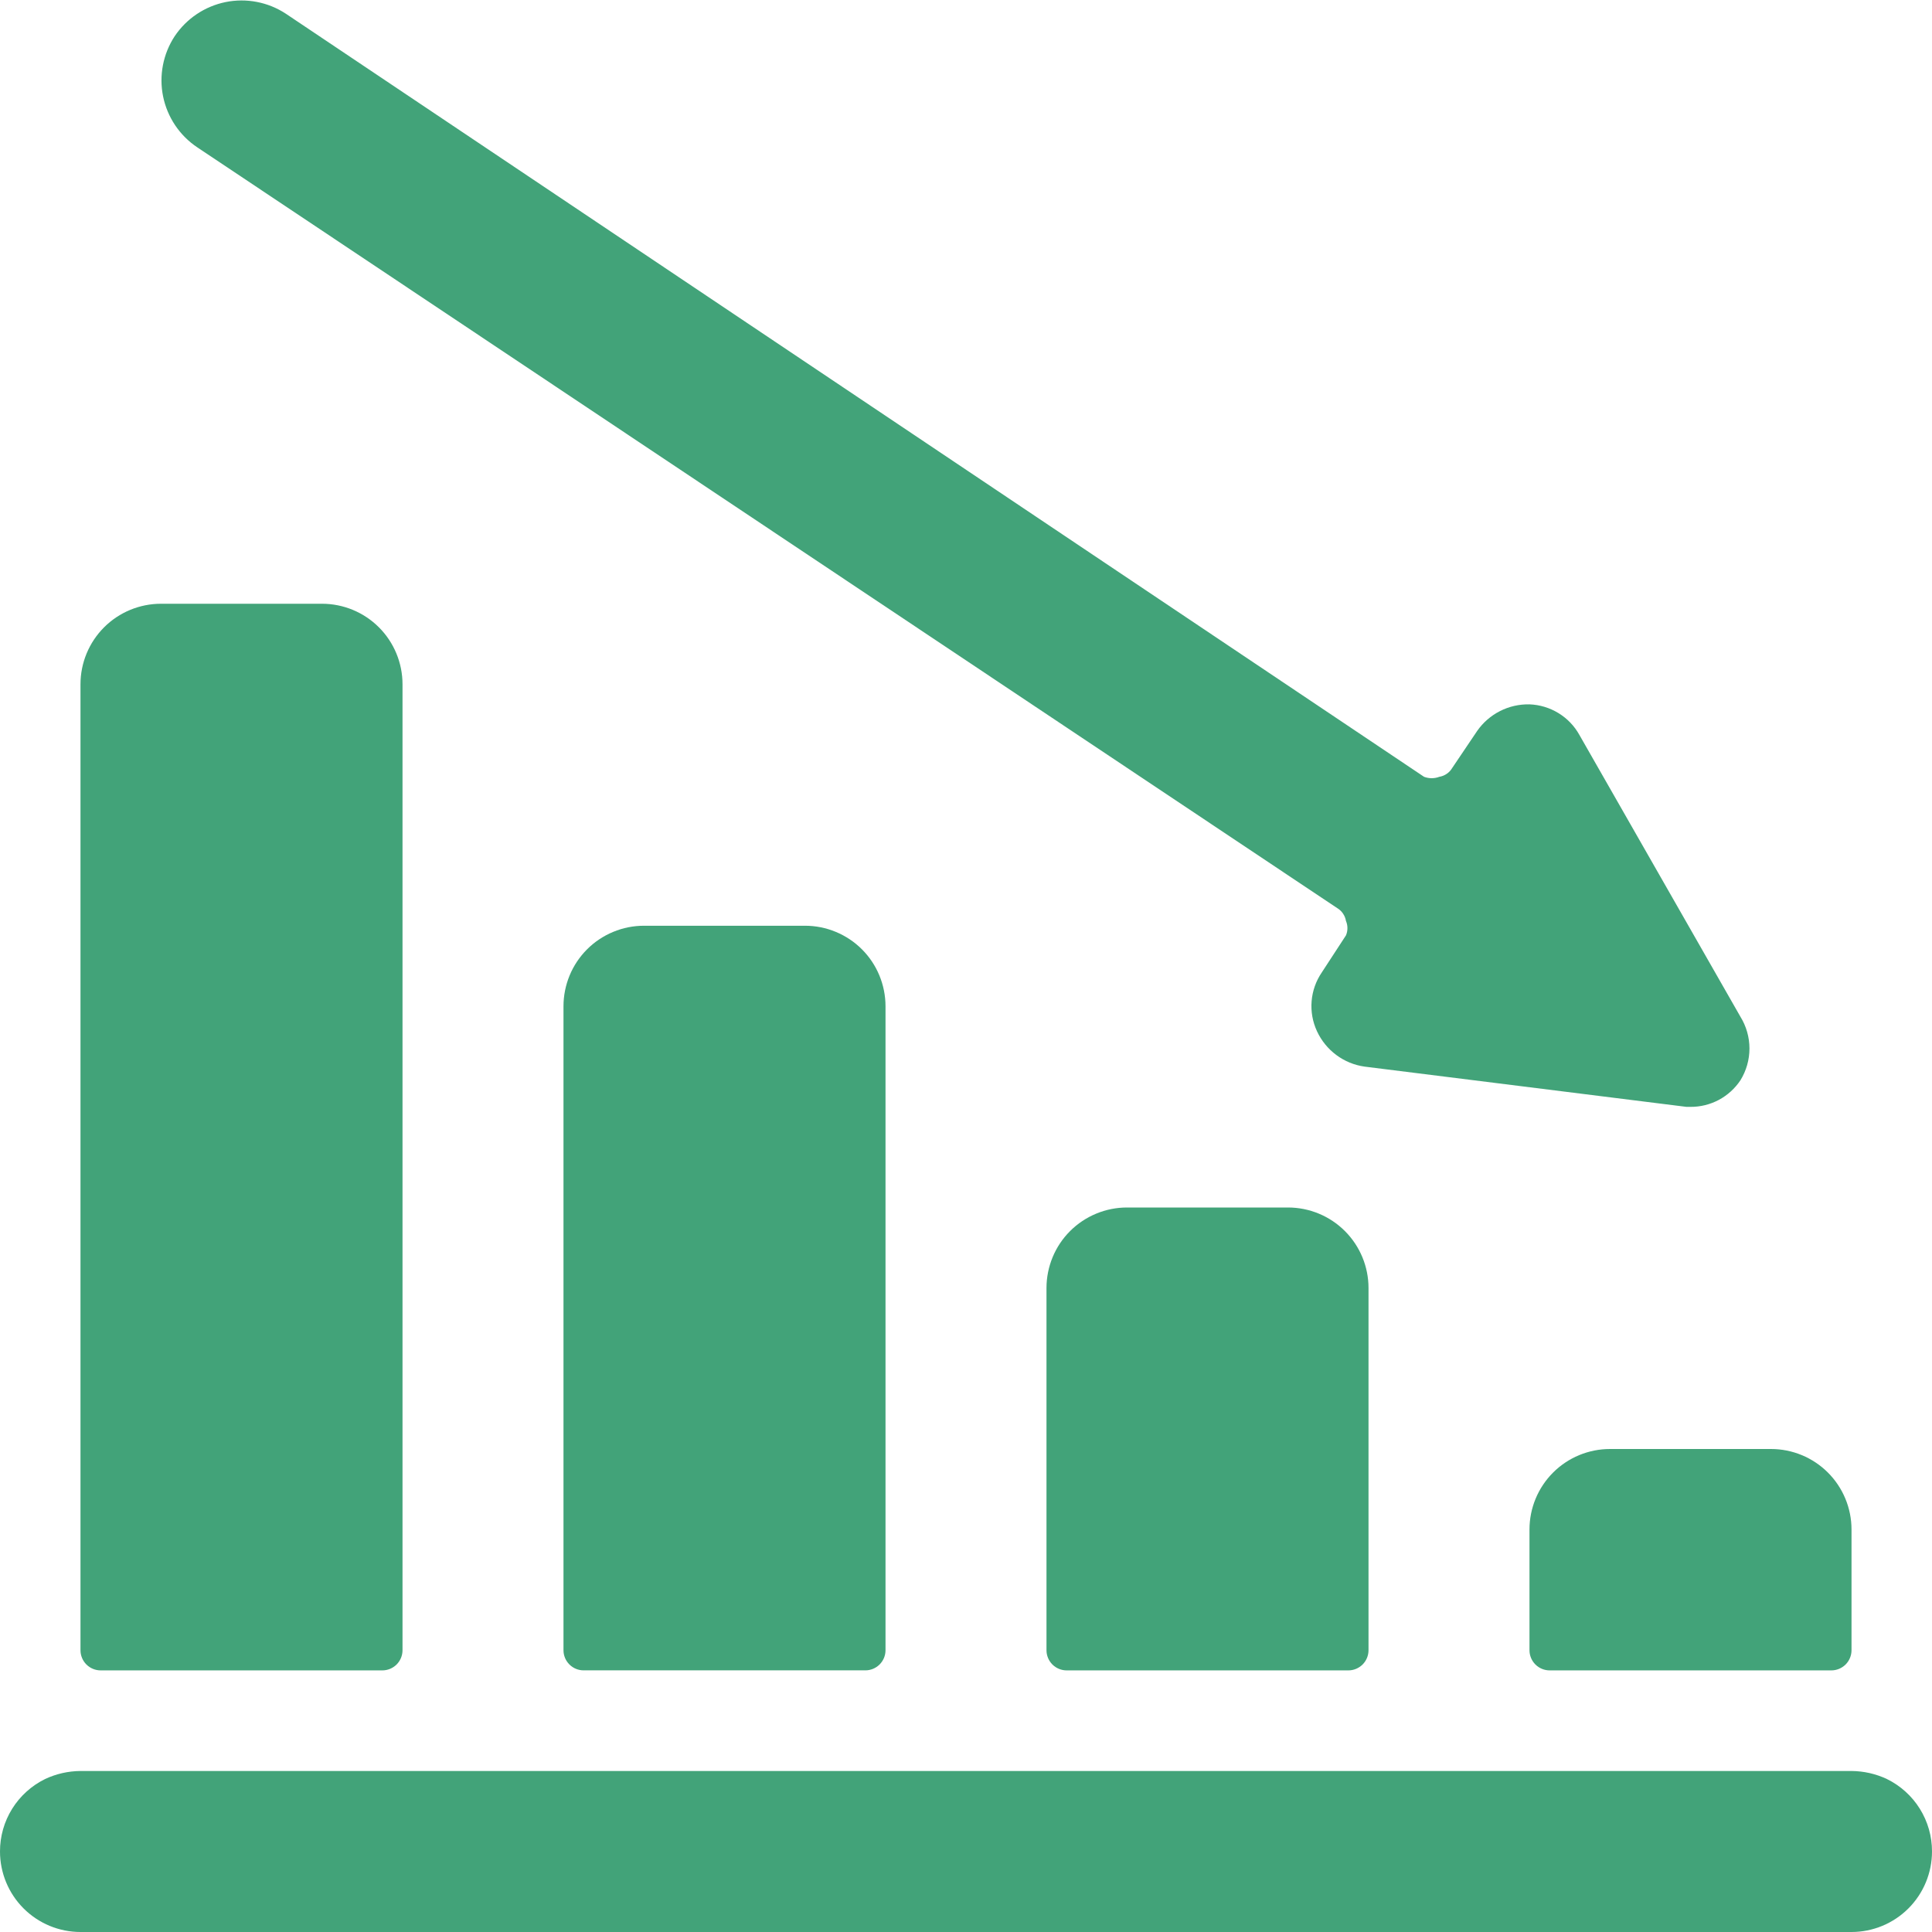 <svg width="56" height="56" viewBox="0 0 56 56" fill="none" xmlns="http://www.w3.org/2000/svg">
<g clip-path="url(#clip0_4264_3788)">
<path d="M46.667 42C46.048 42 45.454 42.246 45.017 42.683C44.579 43.121 44.333 43.715 44.333 44.333V47.833C44.333 47.988 44.395 48.136 44.504 48.246C44.614 48.355 44.762 48.417 44.917 48.417H53.083C53.238 48.417 53.386 48.355 53.496 48.246C53.605 48.136 53.667 47.988 53.667 47.833V44.333C53.667 43.715 53.421 43.121 52.983 42.683C52.546 42.246 51.952 42 51.333 42H46.667Z" fill="#42A379"></path>
<path d="M37.333 35H32.667C32.36 35 32.057 35.06 31.774 35.178C31.491 35.295 31.233 35.467 31.017 35.683C30.8 35.9 30.628 36.157 30.511 36.44C30.394 36.724 30.333 37.027 30.333 37.333V47.833C30.333 47.988 30.395 48.136 30.504 48.246C30.613 48.355 30.762 48.417 30.917 48.417H39.083C39.238 48.417 39.386 48.355 39.496 48.246C39.605 48.136 39.667 47.988 39.667 47.833V37.333C39.667 36.715 39.421 36.121 38.983 35.683C38.546 35.246 37.952 35 37.333 35Z" fill="#42A379"></path>
<path d="M18.667 26.833C18.36 26.833 18.057 26.893 17.774 27.011C17.491 27.128 17.233 27.3 17.017 27.516C16.8 27.733 16.628 27.99 16.511 28.273C16.394 28.556 16.333 28.86 16.333 29.166V47.833C16.333 47.988 16.395 48.136 16.504 48.245C16.613 48.355 16.762 48.416 16.917 48.416H25.083C25.238 48.416 25.386 48.355 25.496 48.245C25.605 48.136 25.667 47.988 25.667 47.833V29.166C25.667 28.86 25.606 28.556 25.489 28.273C25.372 27.99 25.2 27.733 24.983 27.516C24.767 27.3 24.509 27.128 24.226 27.011C23.943 26.893 23.64 26.833 23.333 26.833H18.667Z" fill="#42A379"></path>
<path d="M2.917 48.417H11.083C11.238 48.417 11.386 48.355 11.496 48.246C11.605 48.136 11.667 47.988 11.667 47.833V19.833C11.667 19.215 11.421 18.621 10.983 18.183C10.546 17.746 9.952 17.5 9.333 17.5H4.667C4.048 17.5 3.454 17.746 3.017 18.183C2.579 18.621 2.333 19.215 2.333 19.833V47.833C2.333 47.988 2.395 48.136 2.504 48.246C2.614 48.355 2.762 48.417 2.917 48.417Z" fill="#42A379"></path>
<path d="M49 32.083C49.286 32.085 49.568 32.015 49.821 31.881C50.073 31.746 50.288 31.551 50.447 31.313C50.618 31.036 50.709 30.717 50.709 30.391C50.709 30.066 50.618 29.747 50.447 29.47L45.78 21.303C45.636 21.043 45.427 20.825 45.173 20.67C44.92 20.515 44.63 20.427 44.333 20.416C44.037 20.41 43.743 20.476 43.478 20.611C43.214 20.745 42.986 20.943 42.817 21.186L42.093 22.26C42.054 22.327 42 22.385 41.935 22.429C41.871 22.474 41.797 22.503 41.72 22.516C41.577 22.57 41.42 22.57 41.277 22.516L8.283 0.396C7.769 0.059 7.142 -0.062 6.539 0.06C5.936 0.183 5.406 0.538 5.063 1.05C4.726 1.564 4.605 2.191 4.727 2.794C4.85 3.397 5.205 3.928 5.717 4.27L38.757 26.32C38.824 26.36 38.882 26.413 38.926 26.478C38.971 26.543 39.001 26.616 39.013 26.693C39.042 26.759 39.056 26.831 39.056 26.903C39.056 26.975 39.042 27.047 39.013 27.113L38.313 28.186C38.144 28.434 38.042 28.721 38.018 29.02C37.993 29.318 38.047 29.618 38.173 29.89C38.299 30.162 38.491 30.399 38.731 30.578C38.972 30.758 39.253 30.874 39.55 30.916L48.883 32.083H49Z" fill="#42A379"></path>
<path d="M2.333 56H53.667C54.285 56 54.879 55.754 55.317 55.316C55.754 54.879 56 54.285 56 53.666C56.001 53.229 55.879 52.8 55.648 52.429C55.417 52.058 55.086 51.759 54.693 51.566C54.372 51.415 54.022 51.336 53.667 51.333H2.333C1.978 51.336 1.628 51.415 1.307 51.566C0.914 51.759 0.583 52.058 0.352 52.429C0.121 52.8 -0.001 53.229 4.67421e-06 53.666C4.67421e-06 54.285 0.246 54.879 0.683 55.316C1.121 55.754 1.714 56 2.333 56Z" fill="#42A379"></path>
</g>
<defs>
<clipPath id="clip0_4264_3788">
<rect width="56" height="56" fill="white"></rect>
</clipPath>
</defs>
</svg>
